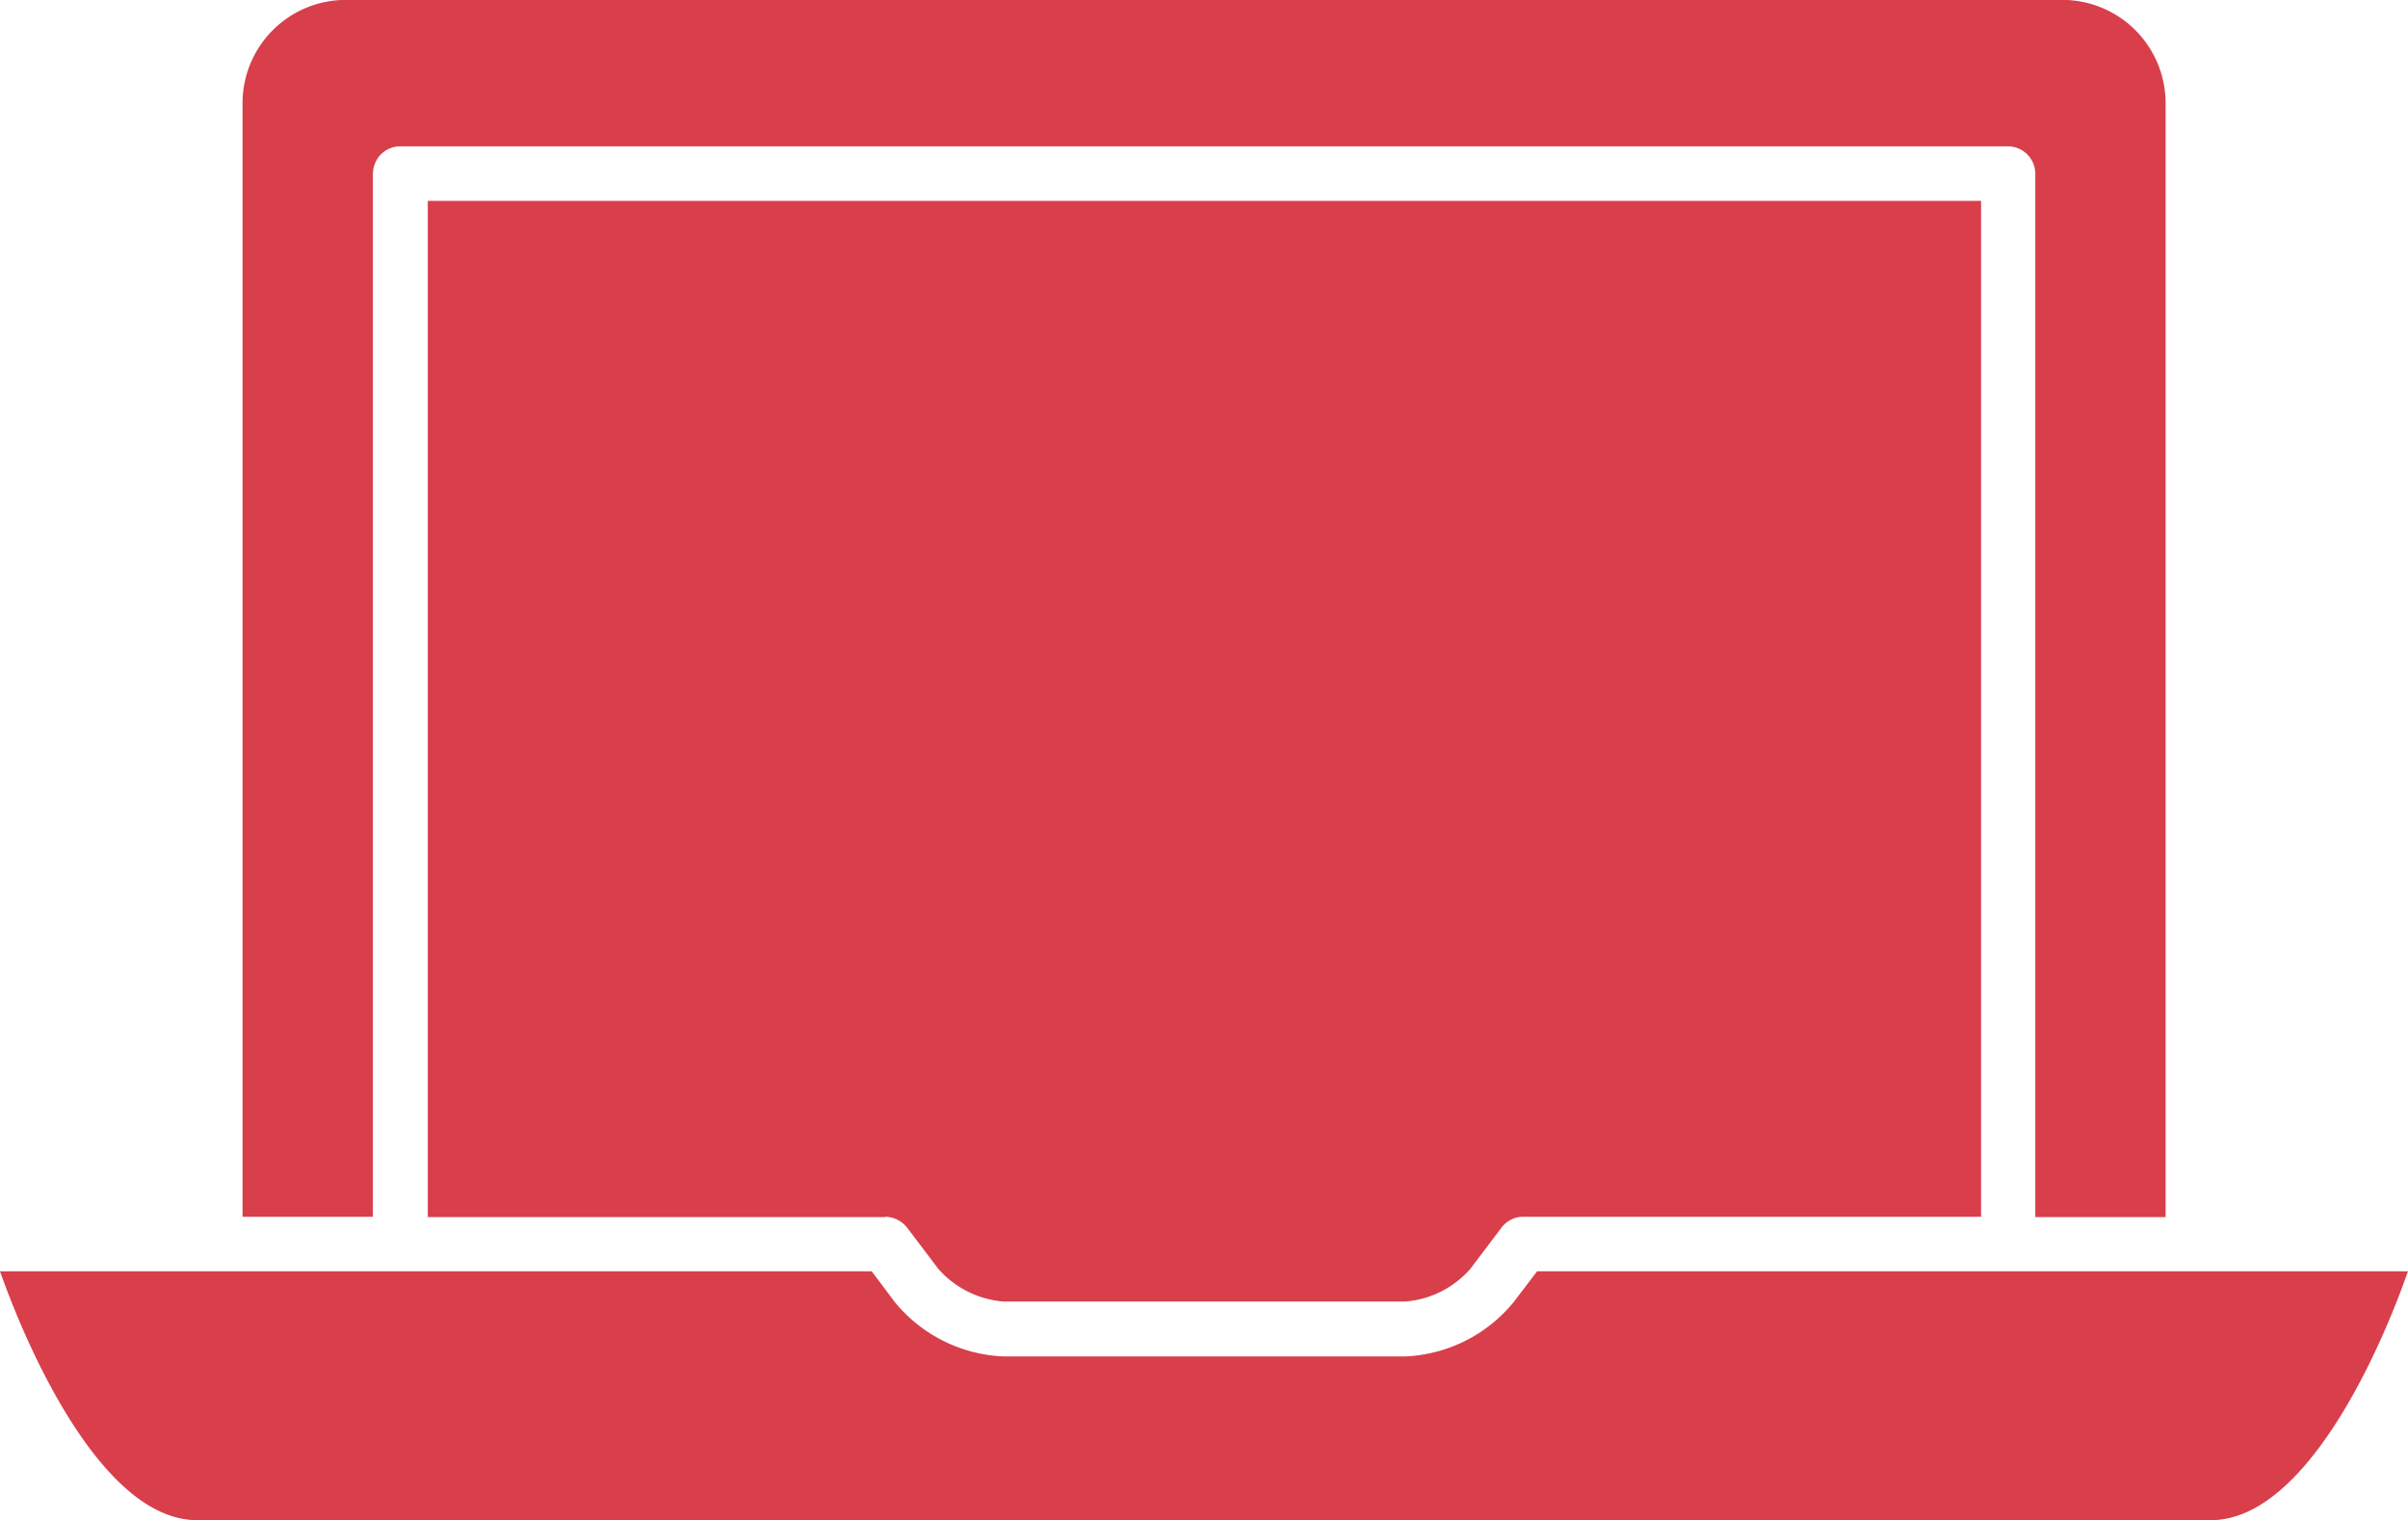 <svg xmlns="http://www.w3.org/2000/svg" width="65.25" height="41.19" viewBox="0 0 65.25 41.19">
  <g id="noun-laptop-4853058-D9404B" transform="translate(-184.2 -337.559)">
    <path id="Path_1269" data-name="Path 1269" d="M225.851,776.52l-.631.829a4.018,4.018,0,0,1-2.947,1.478H211.4a4.022,4.022,0,0,1-2.957-1.478l-.622-.829H184.2c.885,2.5,2.891,6.743,5.339,6.743H244.11c2.458,0,4.464-4.247,5.339-6.743Z" transform="translate(0 -404.514)" fill="#d83f4b"/>
    <path id="Path_1270" data-name="Path 1270" d="M344.314,434.446a.773.773,0,0,1,.593.292l.848,1.121a2.639,2.639,0,0,0,1.77.885H358.4a2.617,2.617,0,0,0,1.77-.885l.848-1.121a.732.732,0,0,1,.593-.292h12.4V406.92H331.921v27.535h12.393Z" transform="translate(-136.129 -63.918)" fill="#d83f4b"/>
    <path id="Path_1271" data-name="Path 1271" d="M271.6,342.268a.739.739,0,0,1,.744-.744H315.9a.745.745,0,0,1,.744.744v28.27h3.531V340.356a2.8,2.8,0,0,0-2.8-2.8h-46.51a2.8,2.8,0,0,0-2.8,2.8v30.172h3.531v-28.26Z" transform="translate(-77.293)" fill="#d83f4b"/>
  </g>
</svg>
